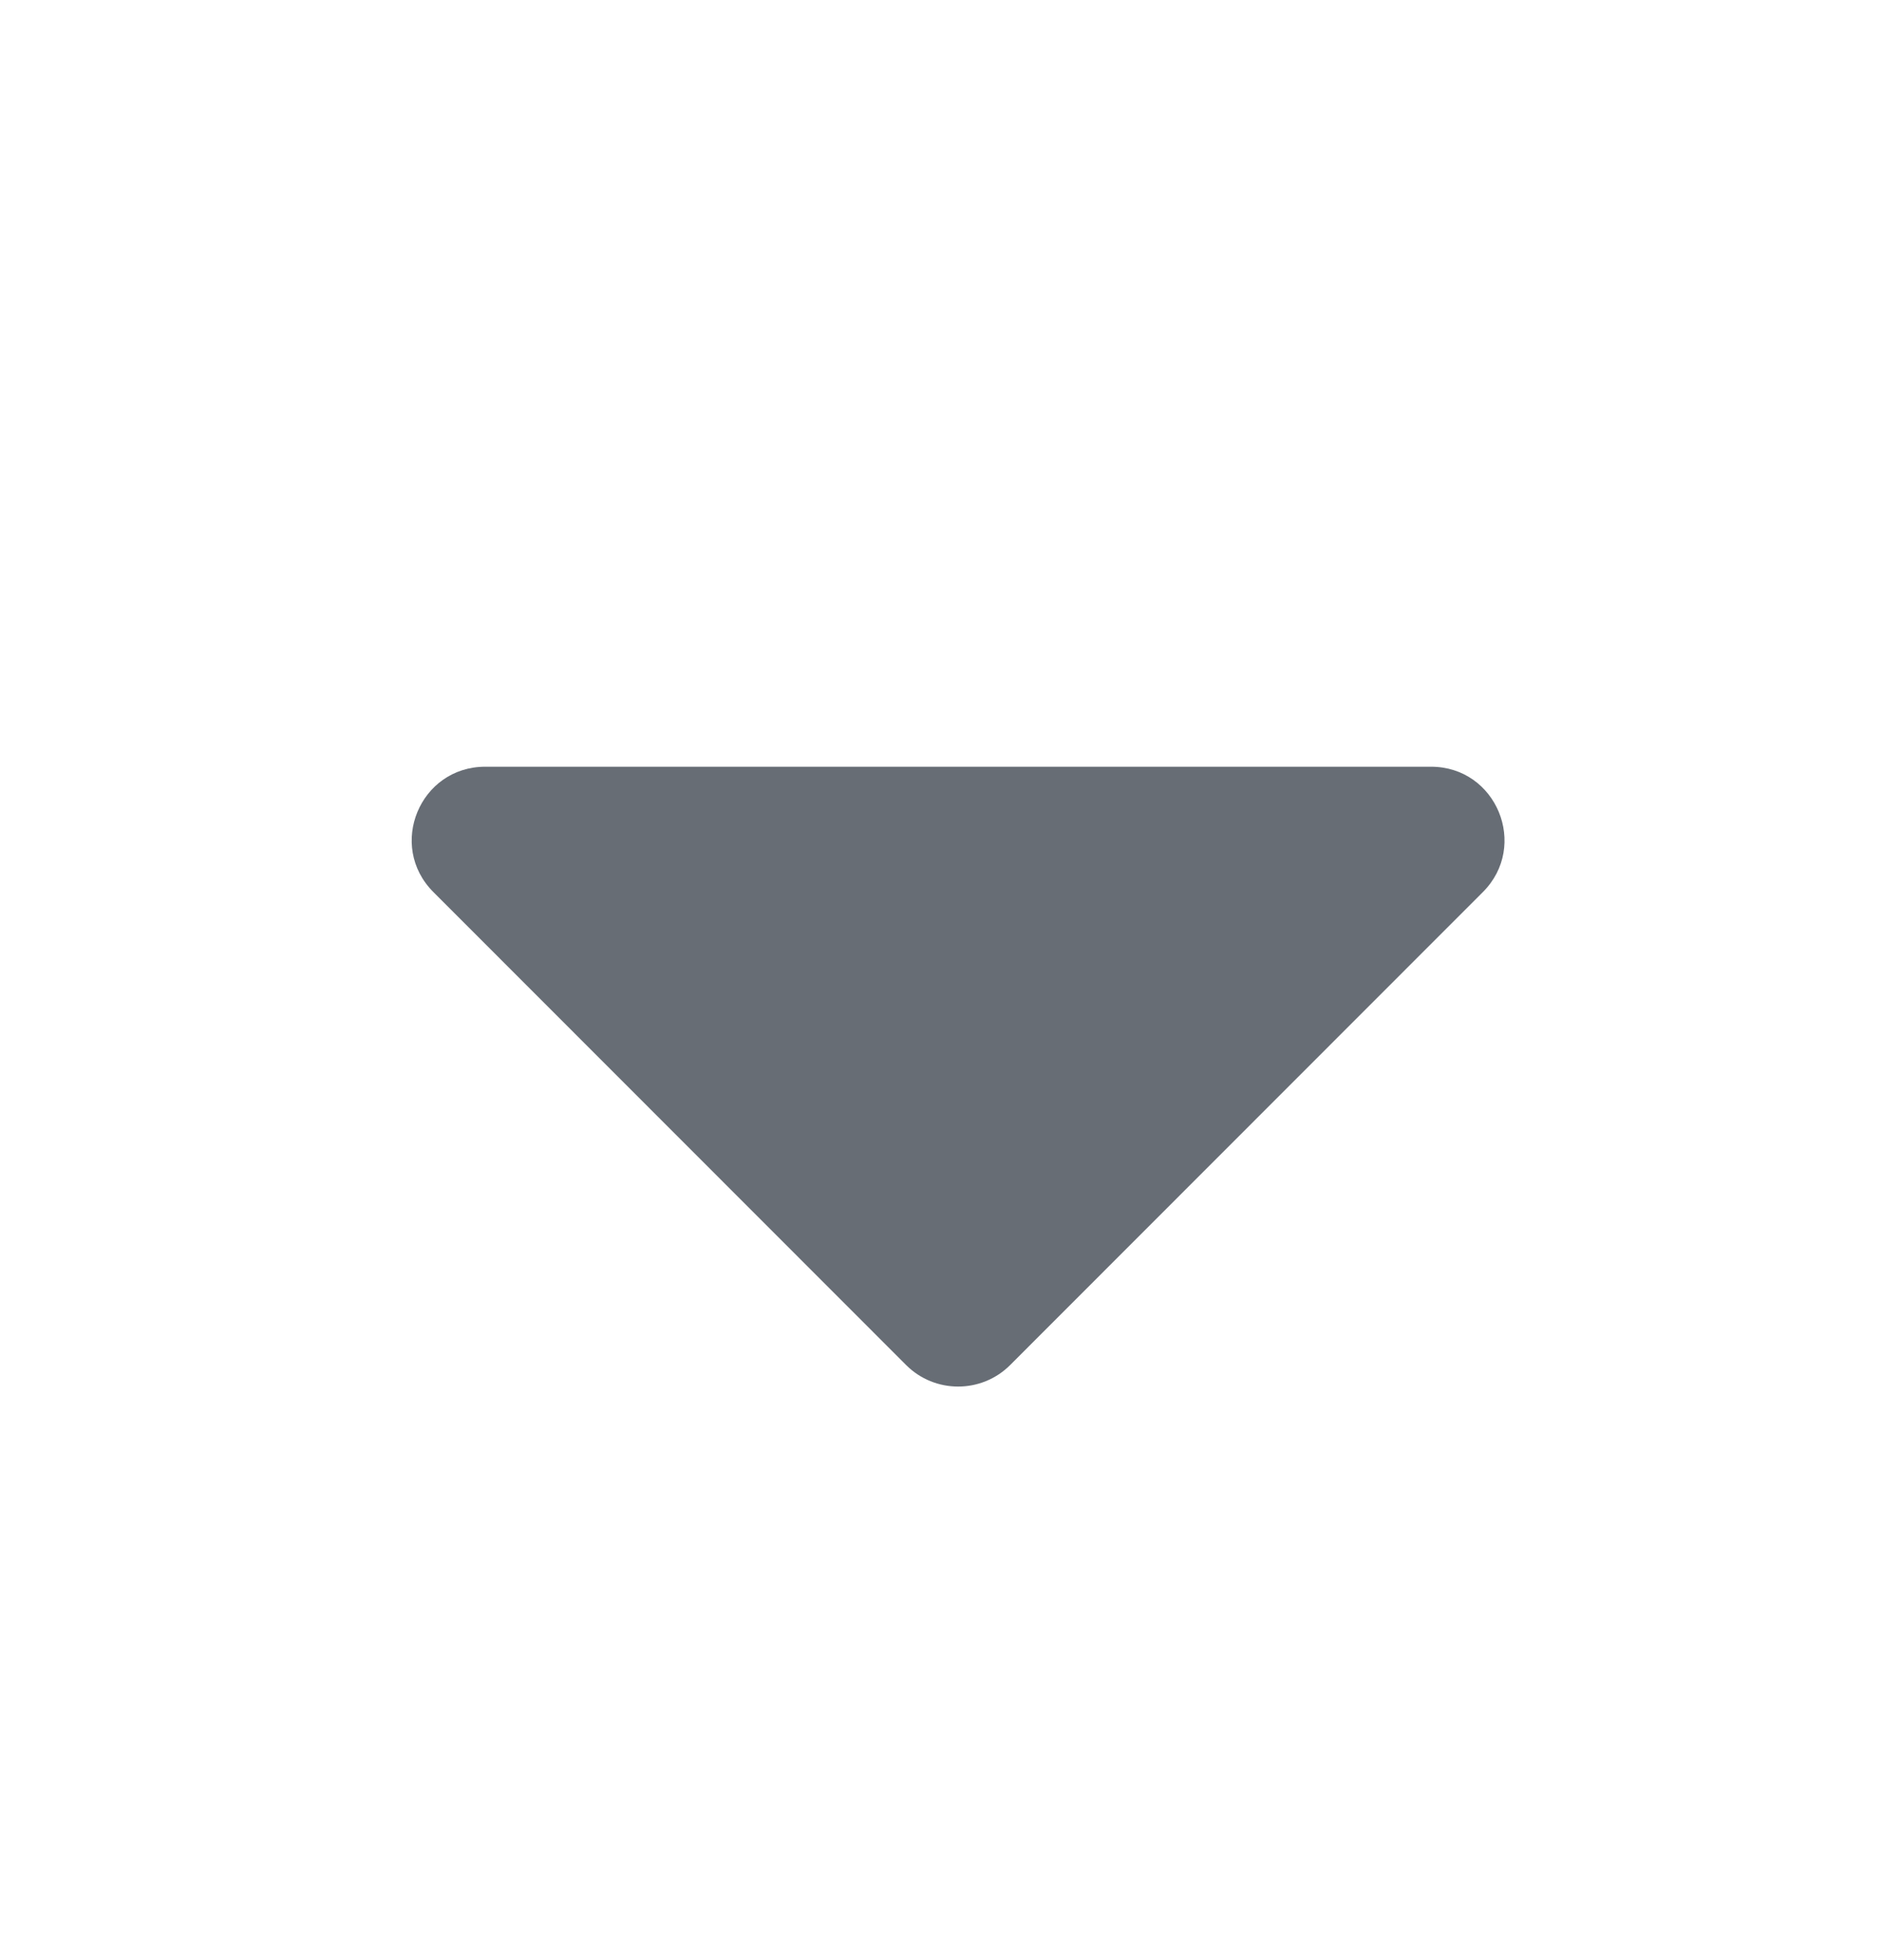 <svg width="24" height="25" viewBox="0 0 24 25" fill="none" xmlns="http://www.w3.org/2000/svg">
<path d="M6.188 9.779H18.249C19.083 9.779 19.5 10.787 18.91 11.378L12.882 17.41C12.516 17.776 11.921 17.776 11.555 17.41L5.527 11.378C4.936 10.787 5.353 9.779 6.188 9.779Z" fill="#676D75"/>
</svg>
